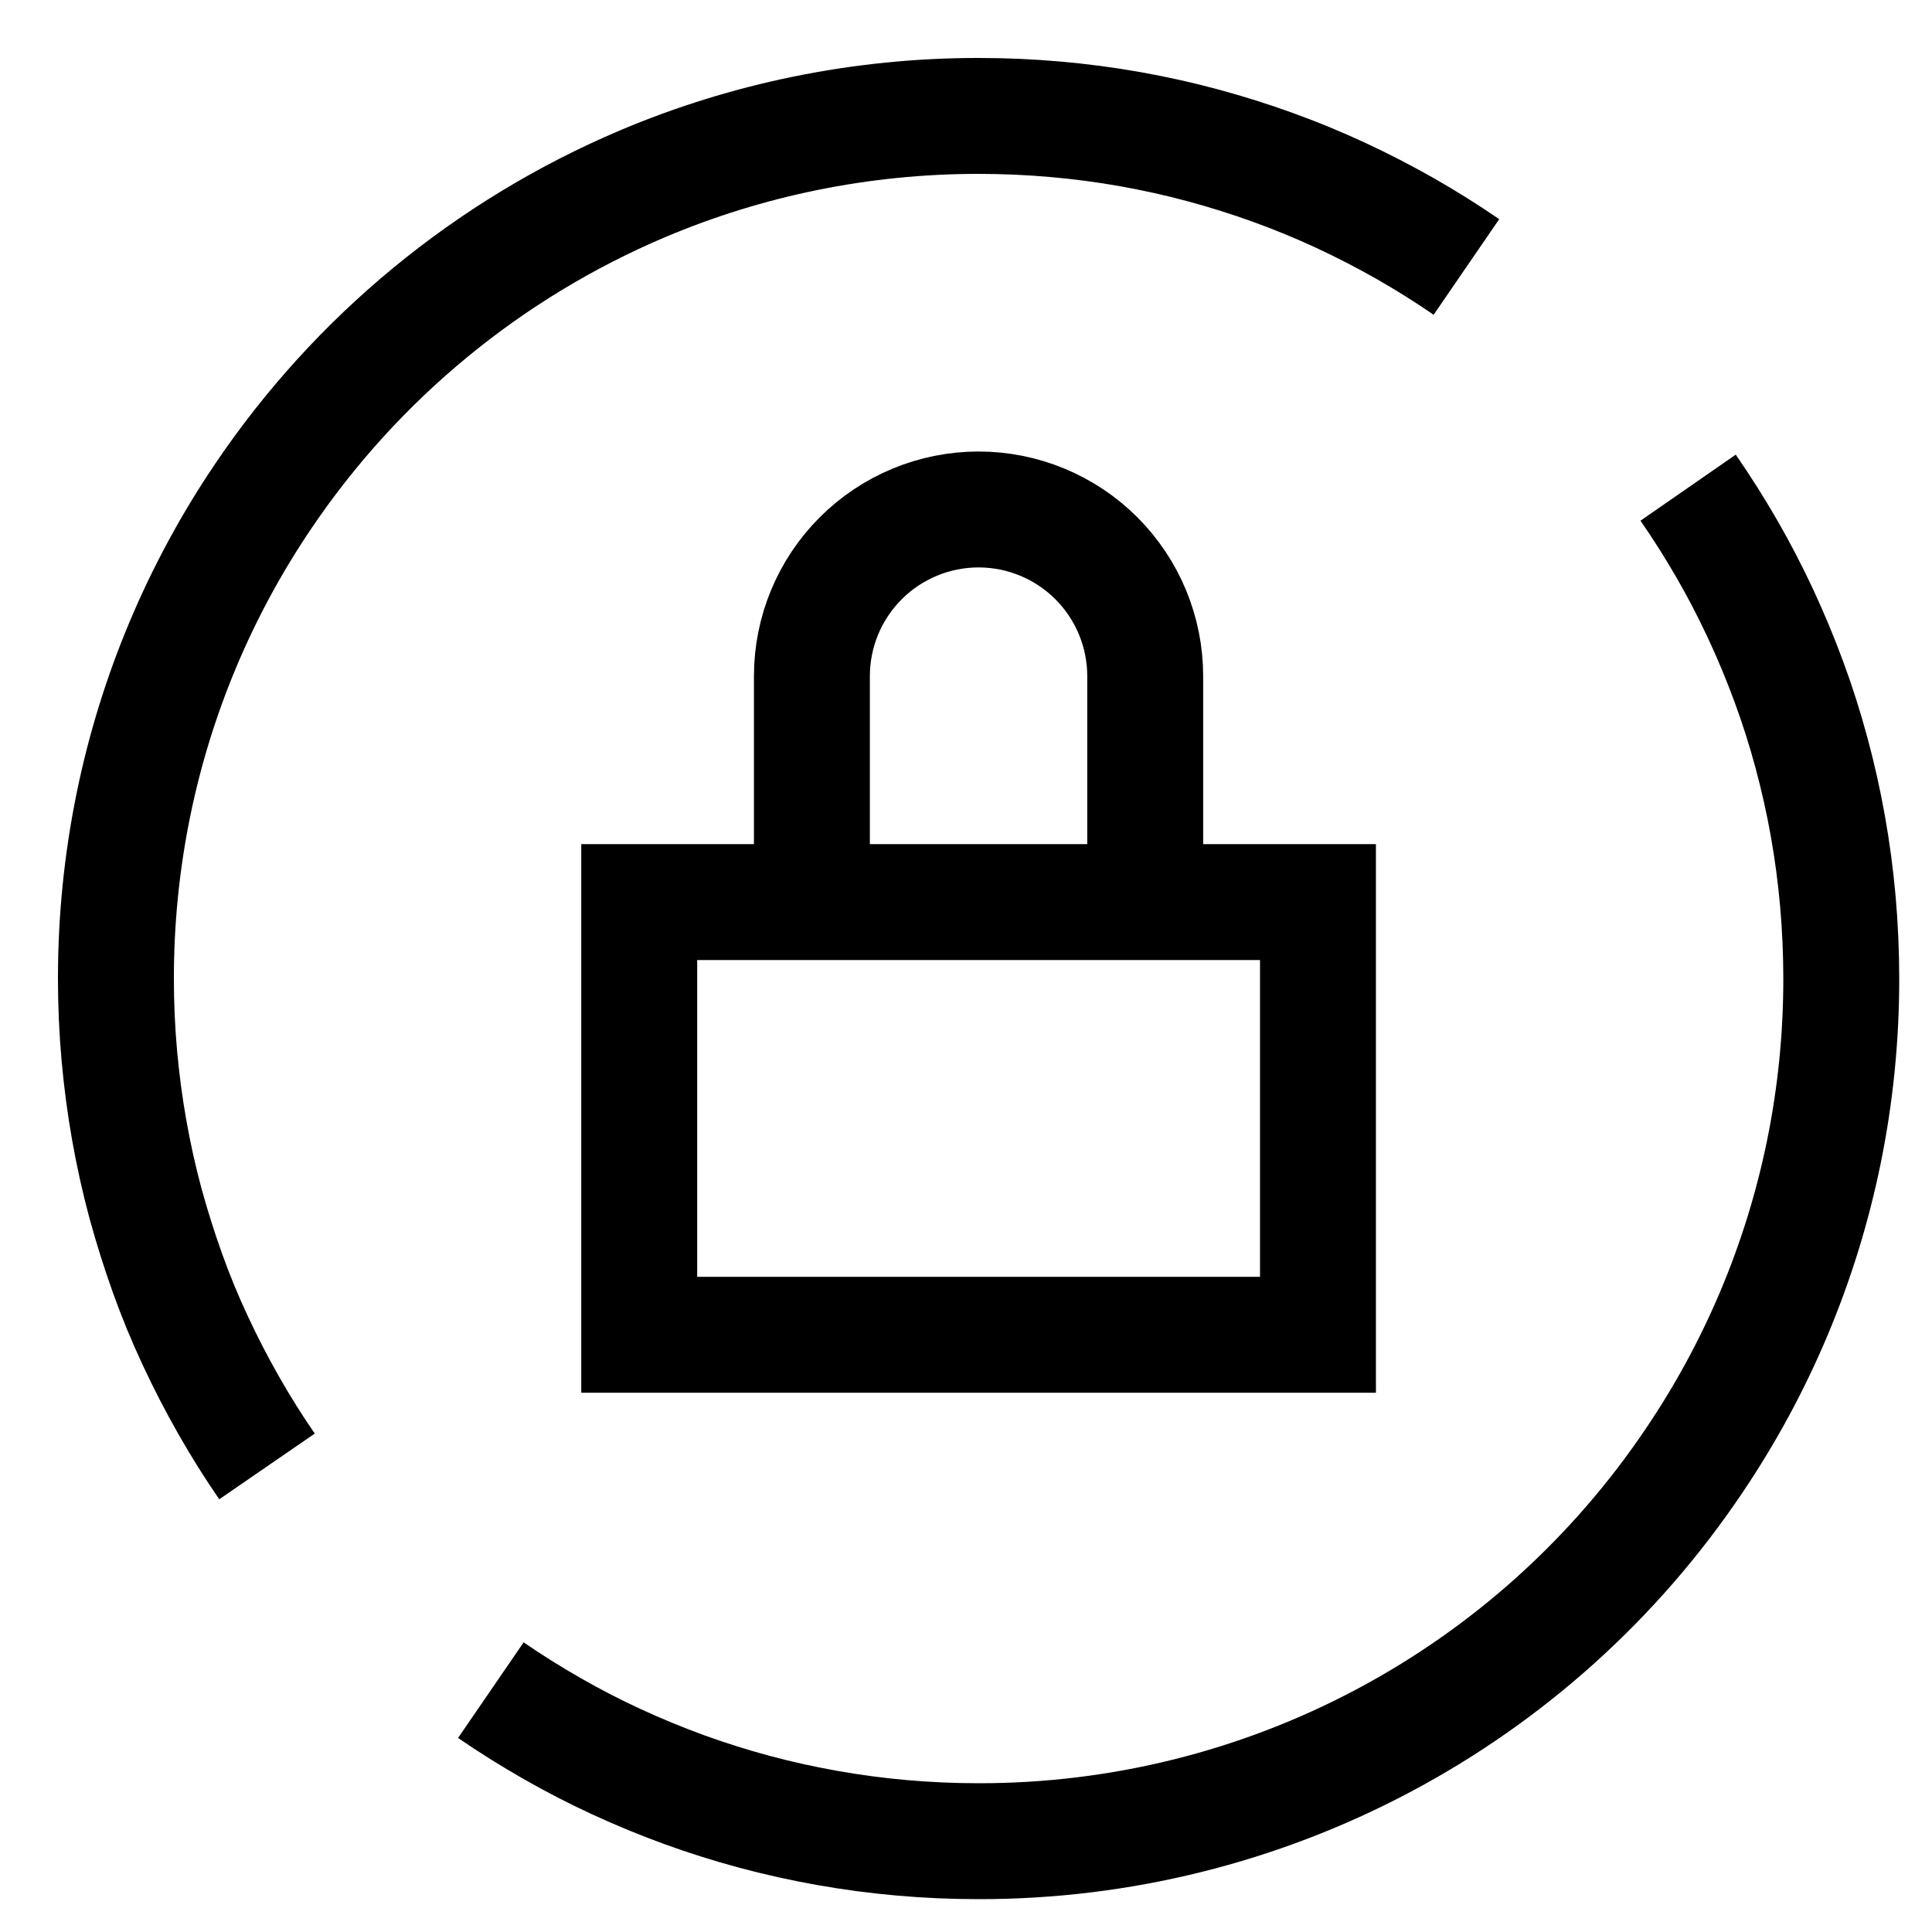 <svg width="50" height="50" viewBox="0 0 50 50" fill="none" xmlns="http://www.w3.org/2000/svg">
<g clip-path="url(#clip0_19435_22373)">
<mask id="mask0_19435_22373" style="mask-type:luminance" maskUnits="userSpaceOnUse" x="0" y="0" width="50" height="50">
<path d="M50 0H0V50H50V0Z" fill="white"/>
</mask>
<g mask="url(#mask0_19435_22373)">
<path d="M29.638 23.471V17.498C29.638 16.355 29.183 15.258 28.375 14.449C27.566 13.64 26.469 13.185 25.325 13.185C24.181 13.185 23.084 13.64 22.275 14.449C21.466 15.258 21.012 16.355 21.012 17.498V23.471" stroke="black" stroke-width="3" stroke-miterlimit="10"/>
<path d="M34.109 23.346H16.543V34.544H34.109V23.346Z" stroke="black" stroke-width="3" stroke-miterlimit="10"/>
<path d="M43.688 12.621C44.045 13.136 44.38 13.667 44.695 14.213C45.01 14.759 45.3 15.319 45.567 15.892C45.834 16.465 46.078 17.051 46.298 17.65C46.519 18.249 46.713 18.859 46.88 19.48C47.048 20.101 47.19 20.733 47.304 21.374C47.419 22.015 47.505 22.666 47.564 23.325C47.622 23.984 47.651 24.65 47.652 25.325C47.653 26.837 47.502 28.344 47.199 29.825C46.614 32.681 45.473 35.393 43.84 37.807C41.799 40.841 39.043 43.326 35.814 45.042C32.586 46.759 28.985 47.654 25.328 47.65C24.662 47.65 23.999 47.621 23.341 47.563C22.683 47.505 22.038 47.419 21.404 47.306C20.767 47.193 20.14 47.054 19.522 46.888C18.905 46.722 18.299 46.531 17.704 46.315C17.11 46.098 16.527 45.858 15.957 45.595C15.387 45.332 14.831 45.045 14.288 44.734C13.745 44.424 13.216 44.093 12.703 43.741" stroke="black" stroke-width="3" stroke-miterlimit="10"/>
<path d="M6.91 37.951C6.557 37.438 6.226 36.91 5.917 36.367C5.608 35.824 5.321 35.269 5.056 34.7C4.789 34.13 4.549 33.548 4.336 32.953C4.123 32.358 3.932 31.752 3.763 31.135C3.597 30.517 3.458 29.89 3.345 29.253C3.232 28.616 3.147 27.971 3.088 27.316C3.029 26.659 3 25.995 3 25.325C2.999 23.814 3.151 22.306 3.453 20.825C4.037 17.969 5.179 15.257 6.812 12.842C9.235 9.253 12.647 6.444 16.634 4.754C17.985 4.183 19.388 3.748 20.825 3.454C22.306 3.151 23.814 2.999 25.325 3C25.992 3 26.654 3.029 27.312 3.087C27.97 3.145 28.616 3.23 29.25 3.343C29.887 3.456 30.514 3.595 31.132 3.762C31.75 3.929 32.356 4.12 32.95 4.335C33.545 4.55 34.127 4.79 34.697 5.055C35.267 5.32 35.824 5.607 36.367 5.916C36.91 6.226 37.438 6.557 37.951 6.909" stroke="black" stroke-width="3" stroke-miterlimit="10"/>
</g>
</g>
<defs>
<clipPath id="clip0_19435_22373">
<rect width="50" height="50" fill="white"/>
</clipPath>
</defs>
</svg>
